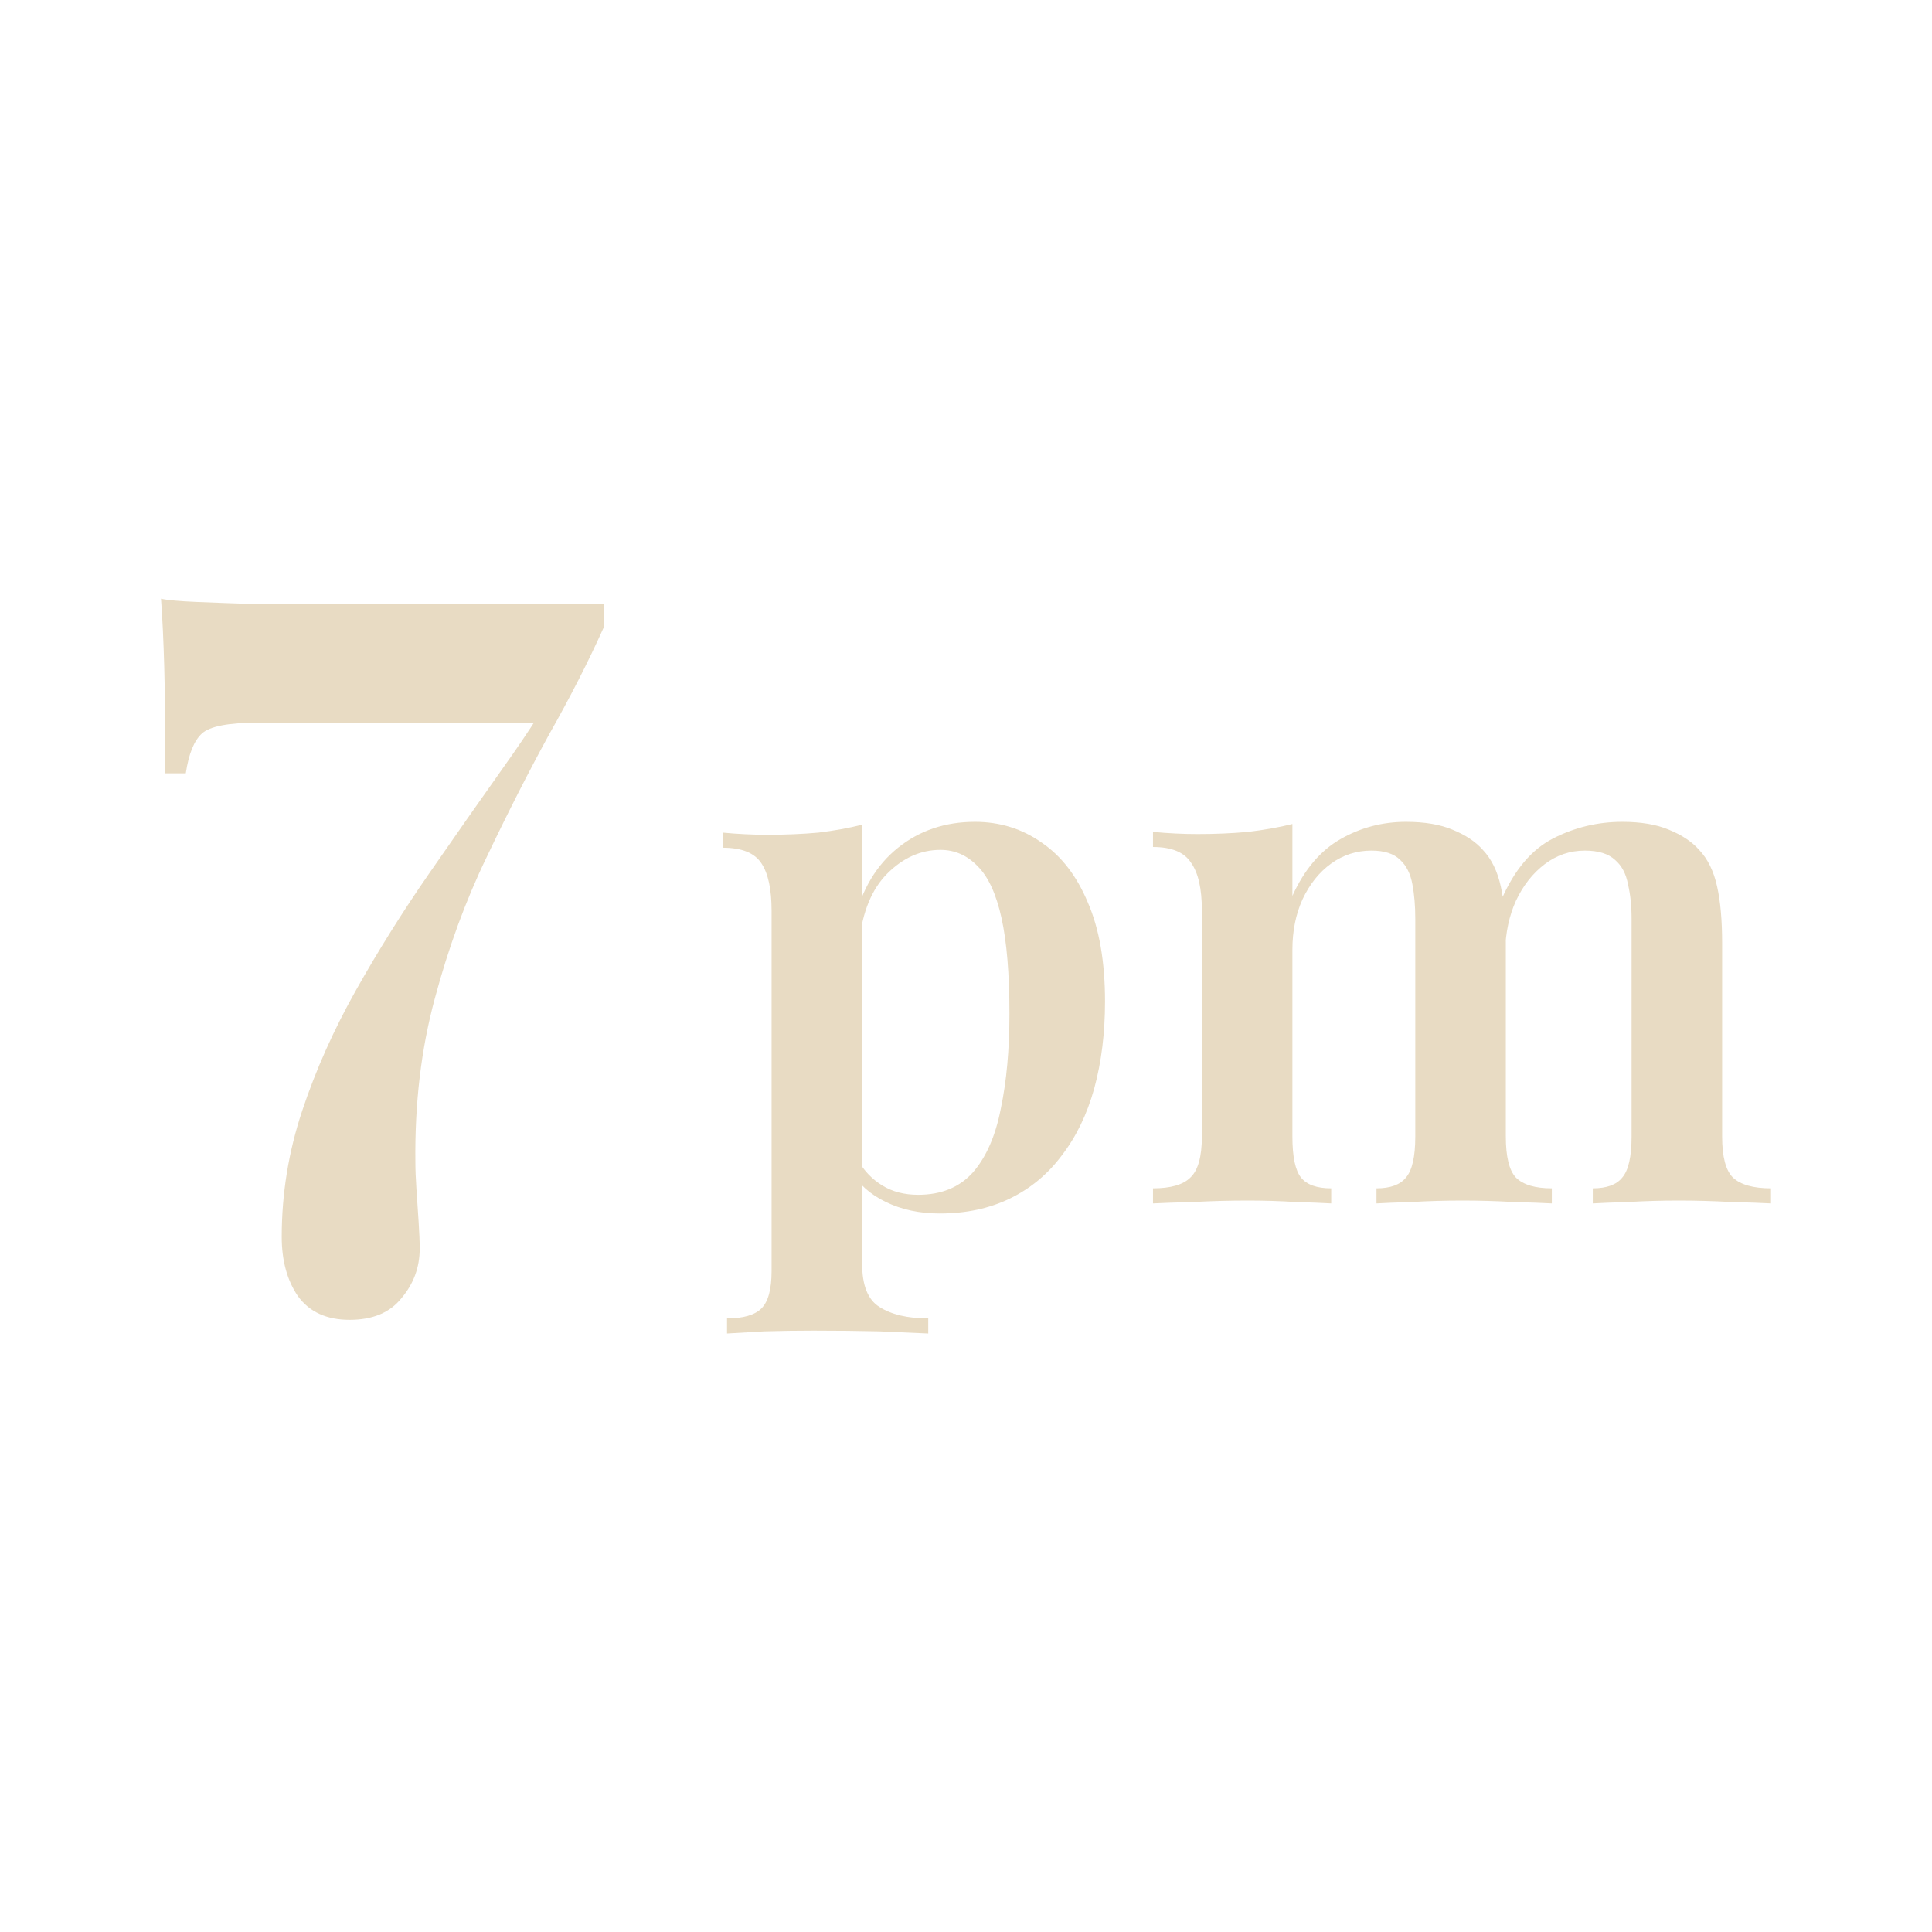 <?xml version="1.0" encoding="UTF-8"?> <svg xmlns="http://www.w3.org/2000/svg" width="1920" height="1920" viewBox="0 0 1920 1920" fill="none"><path d="M160 595C166.427 596.428 178.211 597.499 195.35 598.214C212.489 598.928 232.128 599.642 254.267 600.356C276.405 600.356 298.186 600.356 319.611 600.356H600.268V622.851C585.271 656.416 567.061 692.123 545.636 729.973C524.926 767.822 504.216 808.528 483.506 852.091C462.796 894.939 445.657 941.716 432.088 992.42C418.519 1042.41 412.092 1096.68 412.806 1155.24C412.806 1162.39 413.163 1171.31 413.877 1182.02C414.591 1192.74 415.306 1203.45 416.02 1214.16C416.734 1224.87 417.091 1233.8 417.091 1240.94C417.091 1259.51 411.021 1275.93 398.88 1290.22C387.454 1304.5 370.315 1311.64 347.462 1311.64C324.61 1311.64 307.47 1303.79 296.044 1288.07C285.332 1272.36 279.976 1252.72 279.976 1229.16C279.976 1186.31 286.76 1144.53 300.329 1103.83C313.897 1063.12 331.751 1023.13 353.889 983.85C376.028 944.572 399.952 906.366 425.661 869.23C451.37 832.095 476.365 796.388 500.645 762.109C525.64 727.116 547.065 693.551 564.918 661.415L539.209 718.189H256.409C227.129 718.189 208.562 721.76 200.706 728.901C192.85 736.043 187.494 749.255 184.638 768.536H164.285C164.285 723.545 163.928 688.195 163.214 662.486C162.499 636.777 161.428 614.282 160 595Z" fill="#E8DBC3"></path><path d="M1397.21 816.741C1415.78 816.741 1431.25 819.36 1443.63 824.597C1456.49 829.834 1466.48 836.499 1473.62 844.593C1482.19 853.639 1488.15 865.779 1491.48 881.014C1494.81 895.773 1496.48 914.579 1496.48 937.431V1129.54C1496.48 1149.53 1499.81 1163.1 1506.48 1170.24C1513.62 1177.38 1525.52 1180.95 1542.18 1180.95V1195.95C1533.61 1195.47 1520.76 1195 1503.62 1194.52C1486.48 1193.57 1469.82 1193.09 1453.63 1193.09C1436.49 1193.09 1419.83 1193.57 1403.64 1194.52C1387.93 1195 1376.03 1195.47 1367.93 1195.95V1180.95C1381.74 1180.95 1391.5 1177.38 1397.21 1170.24C1403.4 1163.1 1406.5 1149.53 1406.5 1129.54V913.15C1406.5 900.296 1405.54 888.87 1403.64 878.872C1401.73 868.397 1397.69 860.304 1391.5 854.591C1385.31 848.401 1375.79 845.307 1362.93 845.307C1348.17 845.307 1334.84 849.592 1322.94 858.161C1311.04 866.731 1301.52 878.633 1294.38 893.868C1287.71 908.627 1284.38 925.291 1284.38 943.858V1129.54C1284.38 1149.53 1287.23 1163.1 1292.95 1170.24C1298.66 1177.38 1308.66 1180.95 1322.94 1180.95V1195.95C1314.85 1195.47 1302.95 1195 1287.23 1194.52C1272 1193.57 1256.29 1193.09 1240.1 1193.09C1222.49 1193.09 1204.63 1193.57 1186.54 1194.52C1168.45 1195 1154.88 1195.47 1145.83 1195.95V1180.95C1163.45 1180.95 1175.83 1177.38 1182.97 1170.24C1190.59 1163.1 1194.4 1149.53 1194.4 1129.54V904.581C1194.4 883.156 1190.82 867.445 1183.68 857.447C1177.02 846.973 1164.4 841.736 1145.83 841.736V826.739C1161.07 828.167 1175.83 828.882 1190.11 828.882C1207.73 828.882 1224.39 828.167 1240.1 826.739C1256.29 824.835 1271.05 822.216 1284.38 818.884V890.298C1296.28 864.113 1312.23 845.307 1332.22 833.881C1352.22 822.454 1373.88 816.741 1397.21 816.741ZM1612.17 816.741C1630.74 816.741 1646.21 819.36 1658.59 824.597C1671.44 829.834 1681.44 836.499 1688.58 844.593C1697.15 853.639 1703.1 865.779 1706.44 881.014C1709.77 895.773 1711.43 914.579 1711.43 937.431V1129.54C1711.43 1149.53 1715 1163.1 1722.15 1170.24C1729.76 1177.38 1742.38 1180.95 1760 1180.95V1195.95C1751.43 1195.47 1738.1 1195 1720 1194.52C1702.39 1193.57 1685.25 1193.09 1668.59 1193.09C1651.45 1193.09 1634.78 1193.57 1618.6 1194.52C1602.88 1195 1590.98 1195.47 1582.89 1195.95V1180.95C1596.7 1180.95 1606.46 1177.38 1612.17 1170.24C1618.36 1163.1 1621.45 1149.53 1621.45 1129.54V913.15C1621.45 900.296 1620.26 888.87 1617.88 878.872C1615.98 868.397 1611.69 860.304 1605.03 854.591C1598.36 848.401 1588.36 845.307 1575.03 845.307C1560.27 845.307 1546.94 849.83 1535.04 858.876C1523.14 867.921 1513.62 880.062 1506.48 895.297C1499.81 910.056 1496.24 926.719 1495.76 945.287L1492.19 893.868C1505.05 864.351 1522.19 844.117 1543.61 833.166C1565.04 822.216 1587.89 816.741 1612.17 816.741Z" fill="#E8DBC3"></path><path d="M856.772 819.598V1255.94C856.772 1277.36 862.485 1291.65 873.911 1298.79C885.814 1306.4 902.001 1310.21 922.473 1310.21V1325.21C911.047 1324.73 894.859 1324.02 873.911 1323.07C853.439 1322.59 831.539 1322.35 808.21 1322.35C792.023 1322.35 775.836 1322.59 759.649 1323.07C743.462 1324.02 731.083 1324.73 722.513 1325.21V1310.21C738.701 1310.21 750.127 1306.88 756.792 1300.21C763.457 1293.55 766.79 1281.17 766.79 1263.08V905.295C766.79 883.871 763.457 868.159 756.792 858.161C750.127 847.687 737.272 842.45 718.229 842.45V827.453C733.464 828.882 748.222 829.596 762.505 829.596C780.597 829.596 797.498 828.882 813.209 827.453C828.92 825.549 843.441 822.93 856.772 819.598ZM968.892 816.741C993.649 816.741 1015.79 823.645 1035.31 837.451C1054.83 850.782 1070.06 870.54 1081.01 896.725C1092.44 922.91 1098.15 955.761 1098.15 995.277C1098.15 1026.7 1094.58 1055.5 1087.44 1081.69C1080.3 1107.4 1069.59 1129.54 1055.3 1148.1C1041.5 1166.67 1024.36 1180.95 1003.89 1190.95C983.413 1200.95 960.084 1205.95 933.899 1205.95C913.903 1205.95 896.05 1202.14 880.339 1194.52C864.627 1186.9 853.201 1176.67 846.06 1163.81L853.201 1153.82C858.914 1163.81 866.77 1171.91 876.768 1178.1C886.766 1184.29 898.668 1187.38 912.475 1187.38C935.327 1187.38 953.419 1180 966.75 1165.24C980.08 1150.01 989.364 1128.82 994.601 1101.68C1000.31 1074.55 1003.17 1043.12 1003.17 1007.42C1003.17 967.901 1000.55 936.241 995.315 912.436C990.078 888.631 982.223 871.492 971.749 861.018C961.275 850.068 948.896 844.593 934.613 844.593C915.093 844.593 897.478 852.448 881.767 868.159C866.532 883.394 857.248 905.771 853.915 935.289L848.916 915.293C856.534 883.87 871.055 859.59 892.479 842.45C913.903 825.311 939.374 816.741 968.892 816.741Z" fill="#E8DBC3"></path></svg> 
